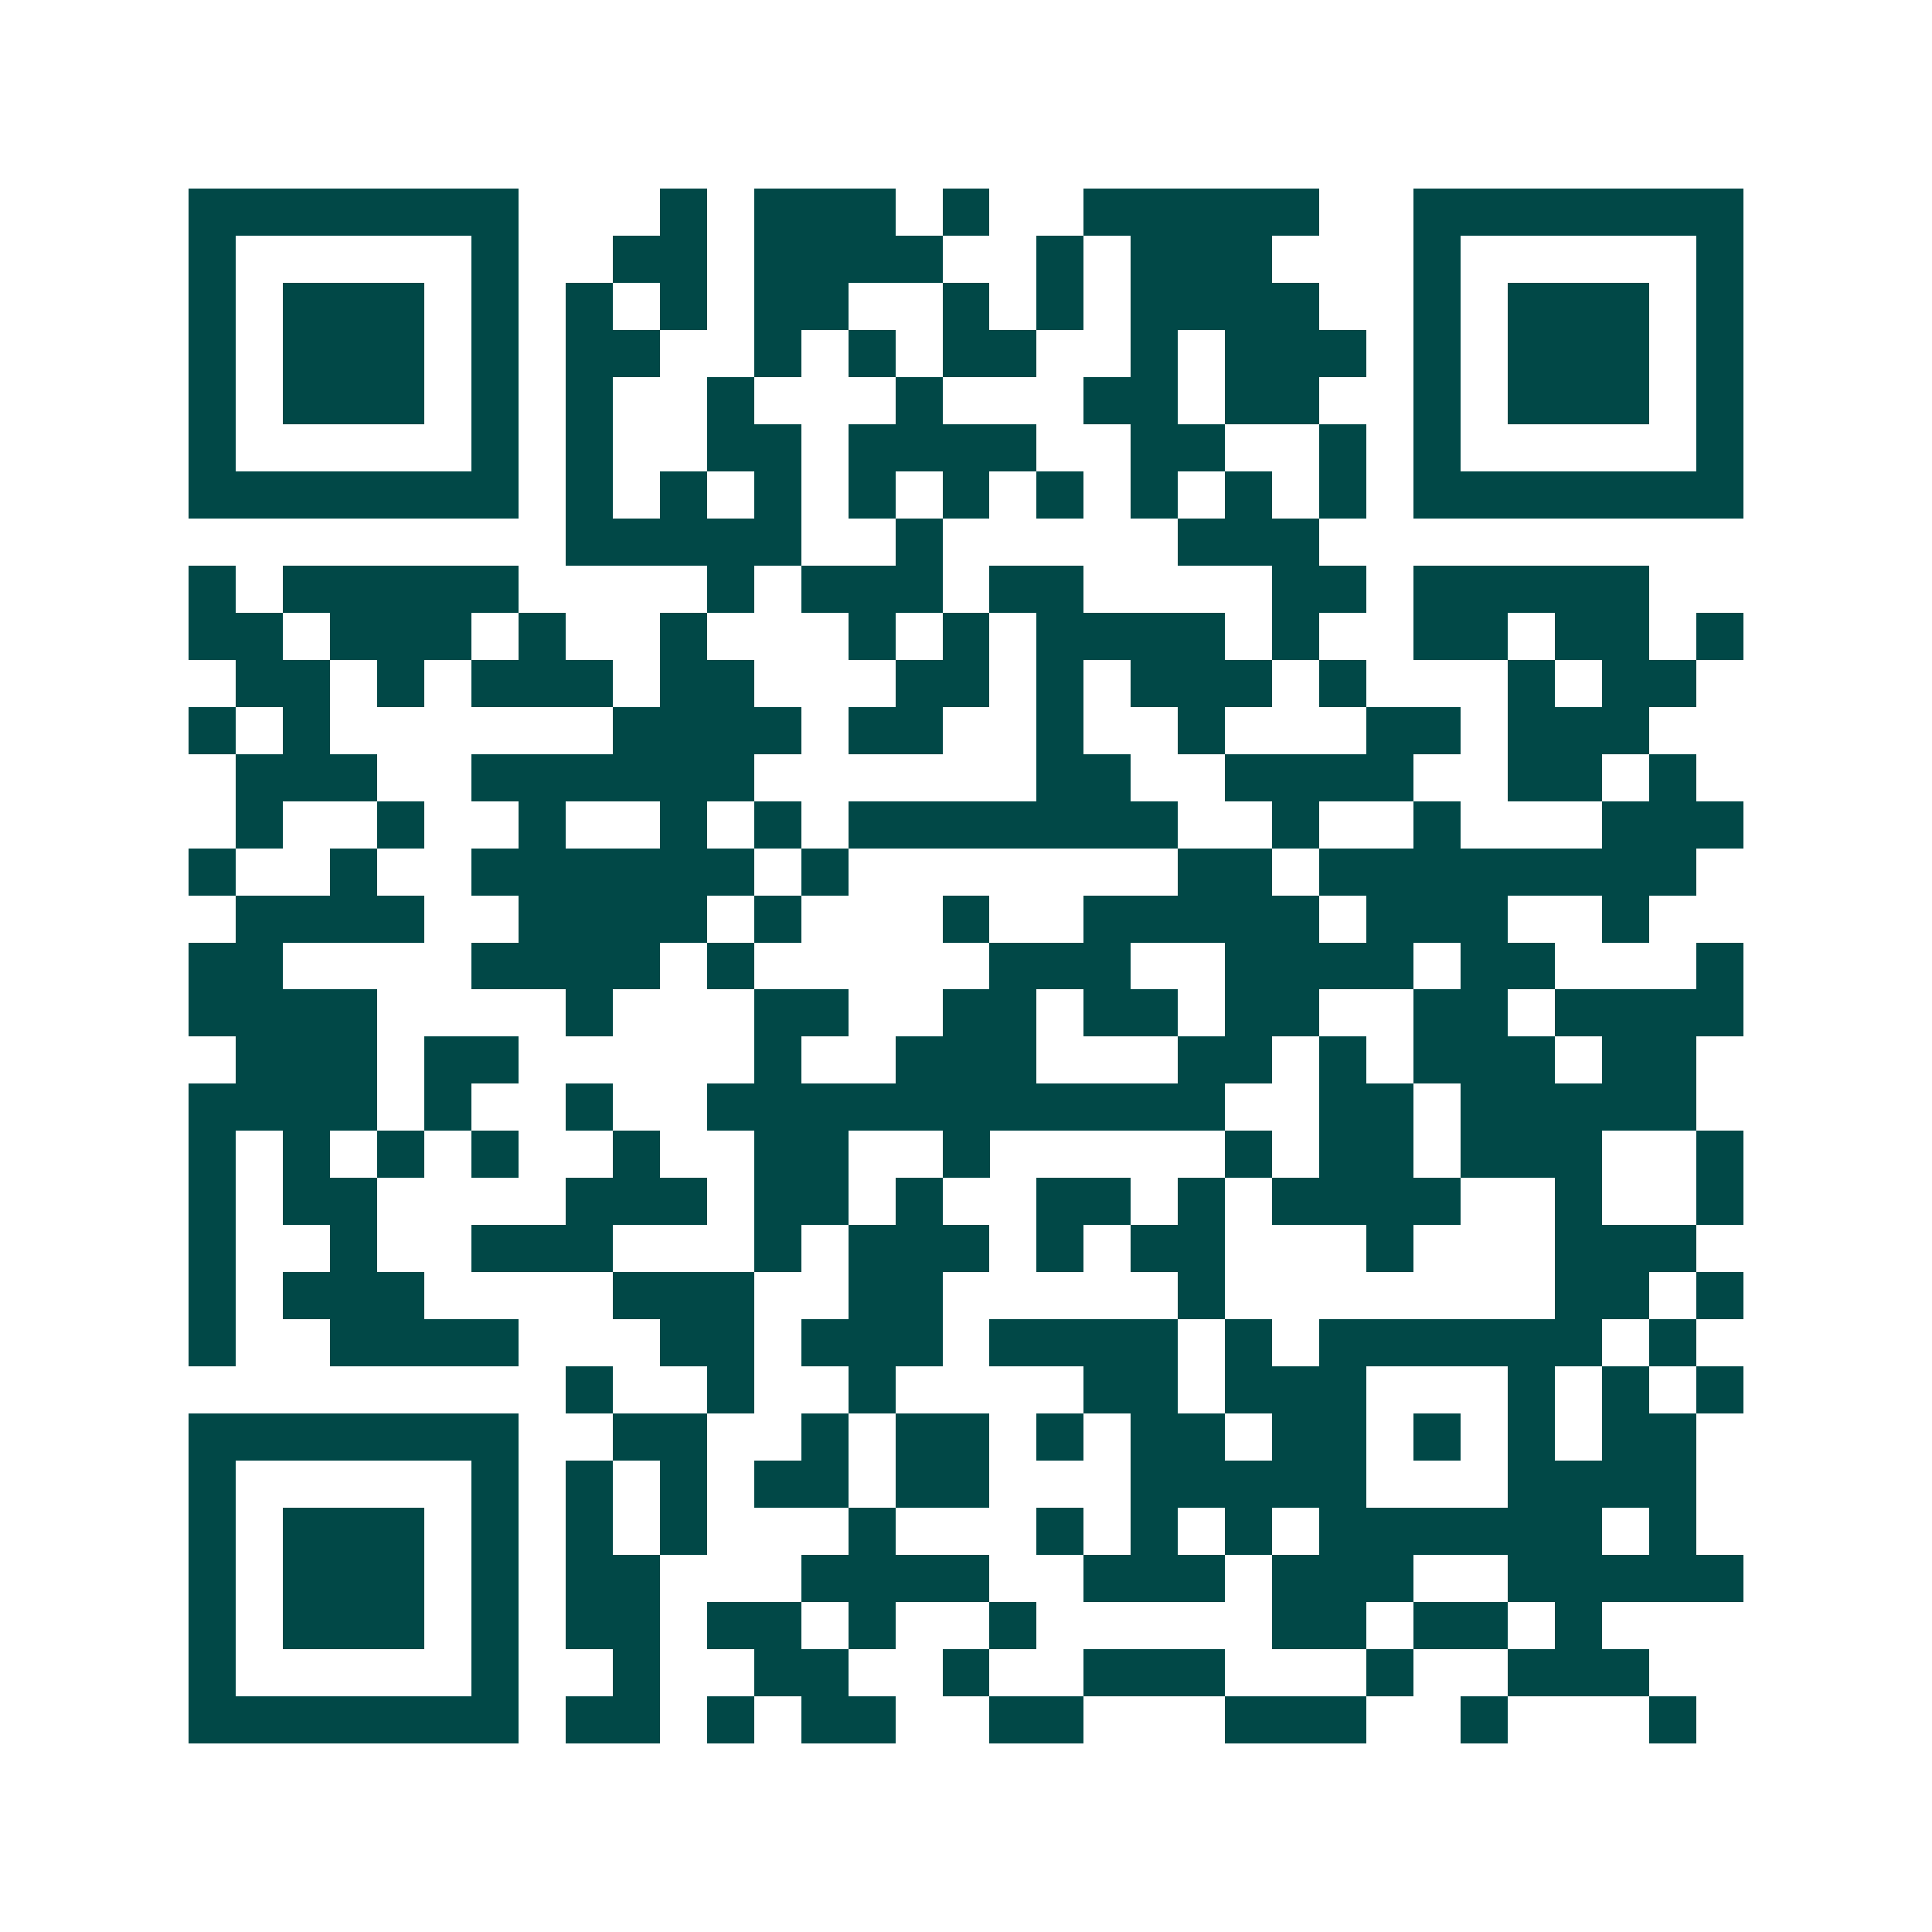<svg xmlns="http://www.w3.org/2000/svg" width="200" height="200" viewBox="0 0 41 41" shape-rendering="crispEdges"><path fill="#ffffff" d="M0 0h41v41H0z"/><path stroke="#014847" d="M4 4.5h7m3 0h1m1 0h3m1 0h1m2 0h5m2 0h7M4 5.5h1m5 0h1m2 0h2m1 0h4m2 0h1m1 0h3m3 0h1m5 0h1M4 6.5h1m1 0h3m1 0h1m1 0h1m1 0h1m1 0h2m2 0h1m1 0h1m1 0h4m2 0h1m1 0h3m1 0h1M4 7.5h1m1 0h3m1 0h1m1 0h2m2 0h1m1 0h1m1 0h2m2 0h1m1 0h3m1 0h1m1 0h3m1 0h1M4 8.5h1m1 0h3m1 0h1m1 0h1m2 0h1m3 0h1m3 0h2m1 0h2m2 0h1m1 0h3m1 0h1M4 9.5h1m5 0h1m1 0h1m2 0h2m1 0h4m2 0h2m2 0h1m1 0h1m5 0h1M4 10.5h7m1 0h1m1 0h1m1 0h1m1 0h1m1 0h1m1 0h1m1 0h1m1 0h1m1 0h1m1 0h7M12 11.5h5m2 0h1m5 0h3M4 12.5h1m1 0h5m4 0h1m1 0h3m1 0h2m4 0h2m1 0h5M4 13.5h2m1 0h3m1 0h1m2 0h1m3 0h1m1 0h1m1 0h4m1 0h1m2 0h2m1 0h2m1 0h1M5 14.5h2m1 0h1m1 0h3m1 0h2m3 0h2m1 0h1m1 0h3m1 0h1m3 0h1m1 0h2M4 15.5h1m1 0h1m6 0h4m1 0h2m2 0h1m2 0h1m3 0h2m1 0h3M5 16.5h3m2 0h6m6 0h2m2 0h4m2 0h2m1 0h1M5 17.5h1m2 0h1m2 0h1m2 0h1m1 0h1m1 0h7m2 0h1m2 0h1m3 0h3M4 18.5h1m2 0h1m2 0h6m1 0h1m7 0h2m1 0h8M5 19.5h4m2 0h4m1 0h1m3 0h1m2 0h5m1 0h3m2 0h1M4 20.5h2m4 0h4m1 0h1m5 0h3m2 0h4m1 0h2m3 0h1M4 21.5h4m4 0h1m3 0h2m2 0h2m1 0h2m1 0h2m2 0h2m1 0h4M5 22.5h3m1 0h2m5 0h1m2 0h3m3 0h2m1 0h1m1 0h3m1 0h2M4 23.5h4m1 0h1m2 0h1m2 0h11m2 0h2m1 0h5M4 24.5h1m1 0h1m1 0h1m1 0h1m2 0h1m2 0h2m2 0h1m5 0h1m1 0h2m1 0h3m2 0h1M4 25.5h1m1 0h2m4 0h3m1 0h2m1 0h1m2 0h2m1 0h1m1 0h4m2 0h1m2 0h1M4 26.5h1m2 0h1m2 0h3m3 0h1m1 0h3m1 0h1m1 0h2m3 0h1m3 0h3M4 27.5h1m1 0h3m4 0h3m2 0h2m5 0h1m7 0h2m1 0h1M4 28.5h1m2 0h4m3 0h2m1 0h3m1 0h4m1 0h1m1 0h6m1 0h1M12 29.5h1m2 0h1m2 0h1m4 0h2m1 0h3m3 0h1m1 0h1m1 0h1M4 30.5h7m2 0h2m2 0h1m1 0h2m1 0h1m1 0h2m1 0h2m1 0h1m1 0h1m1 0h2M4 31.5h1m5 0h1m1 0h1m1 0h1m1 0h2m1 0h2m3 0h5m3 0h4M4 32.5h1m1 0h3m1 0h1m1 0h1m1 0h1m3 0h1m3 0h1m1 0h1m1 0h1m1 0h6m1 0h1M4 33.5h1m1 0h3m1 0h1m1 0h2m3 0h4m2 0h3m1 0h3m2 0h5M4 34.5h1m1 0h3m1 0h1m1 0h2m1 0h2m1 0h1m2 0h1m5 0h2m1 0h2m1 0h1M4 35.5h1m5 0h1m2 0h1m2 0h2m2 0h1m2 0h3m3 0h1m2 0h3M4 36.5h7m1 0h2m1 0h1m1 0h2m2 0h2m3 0h3m2 0h1m3 0h1"/></svg>
